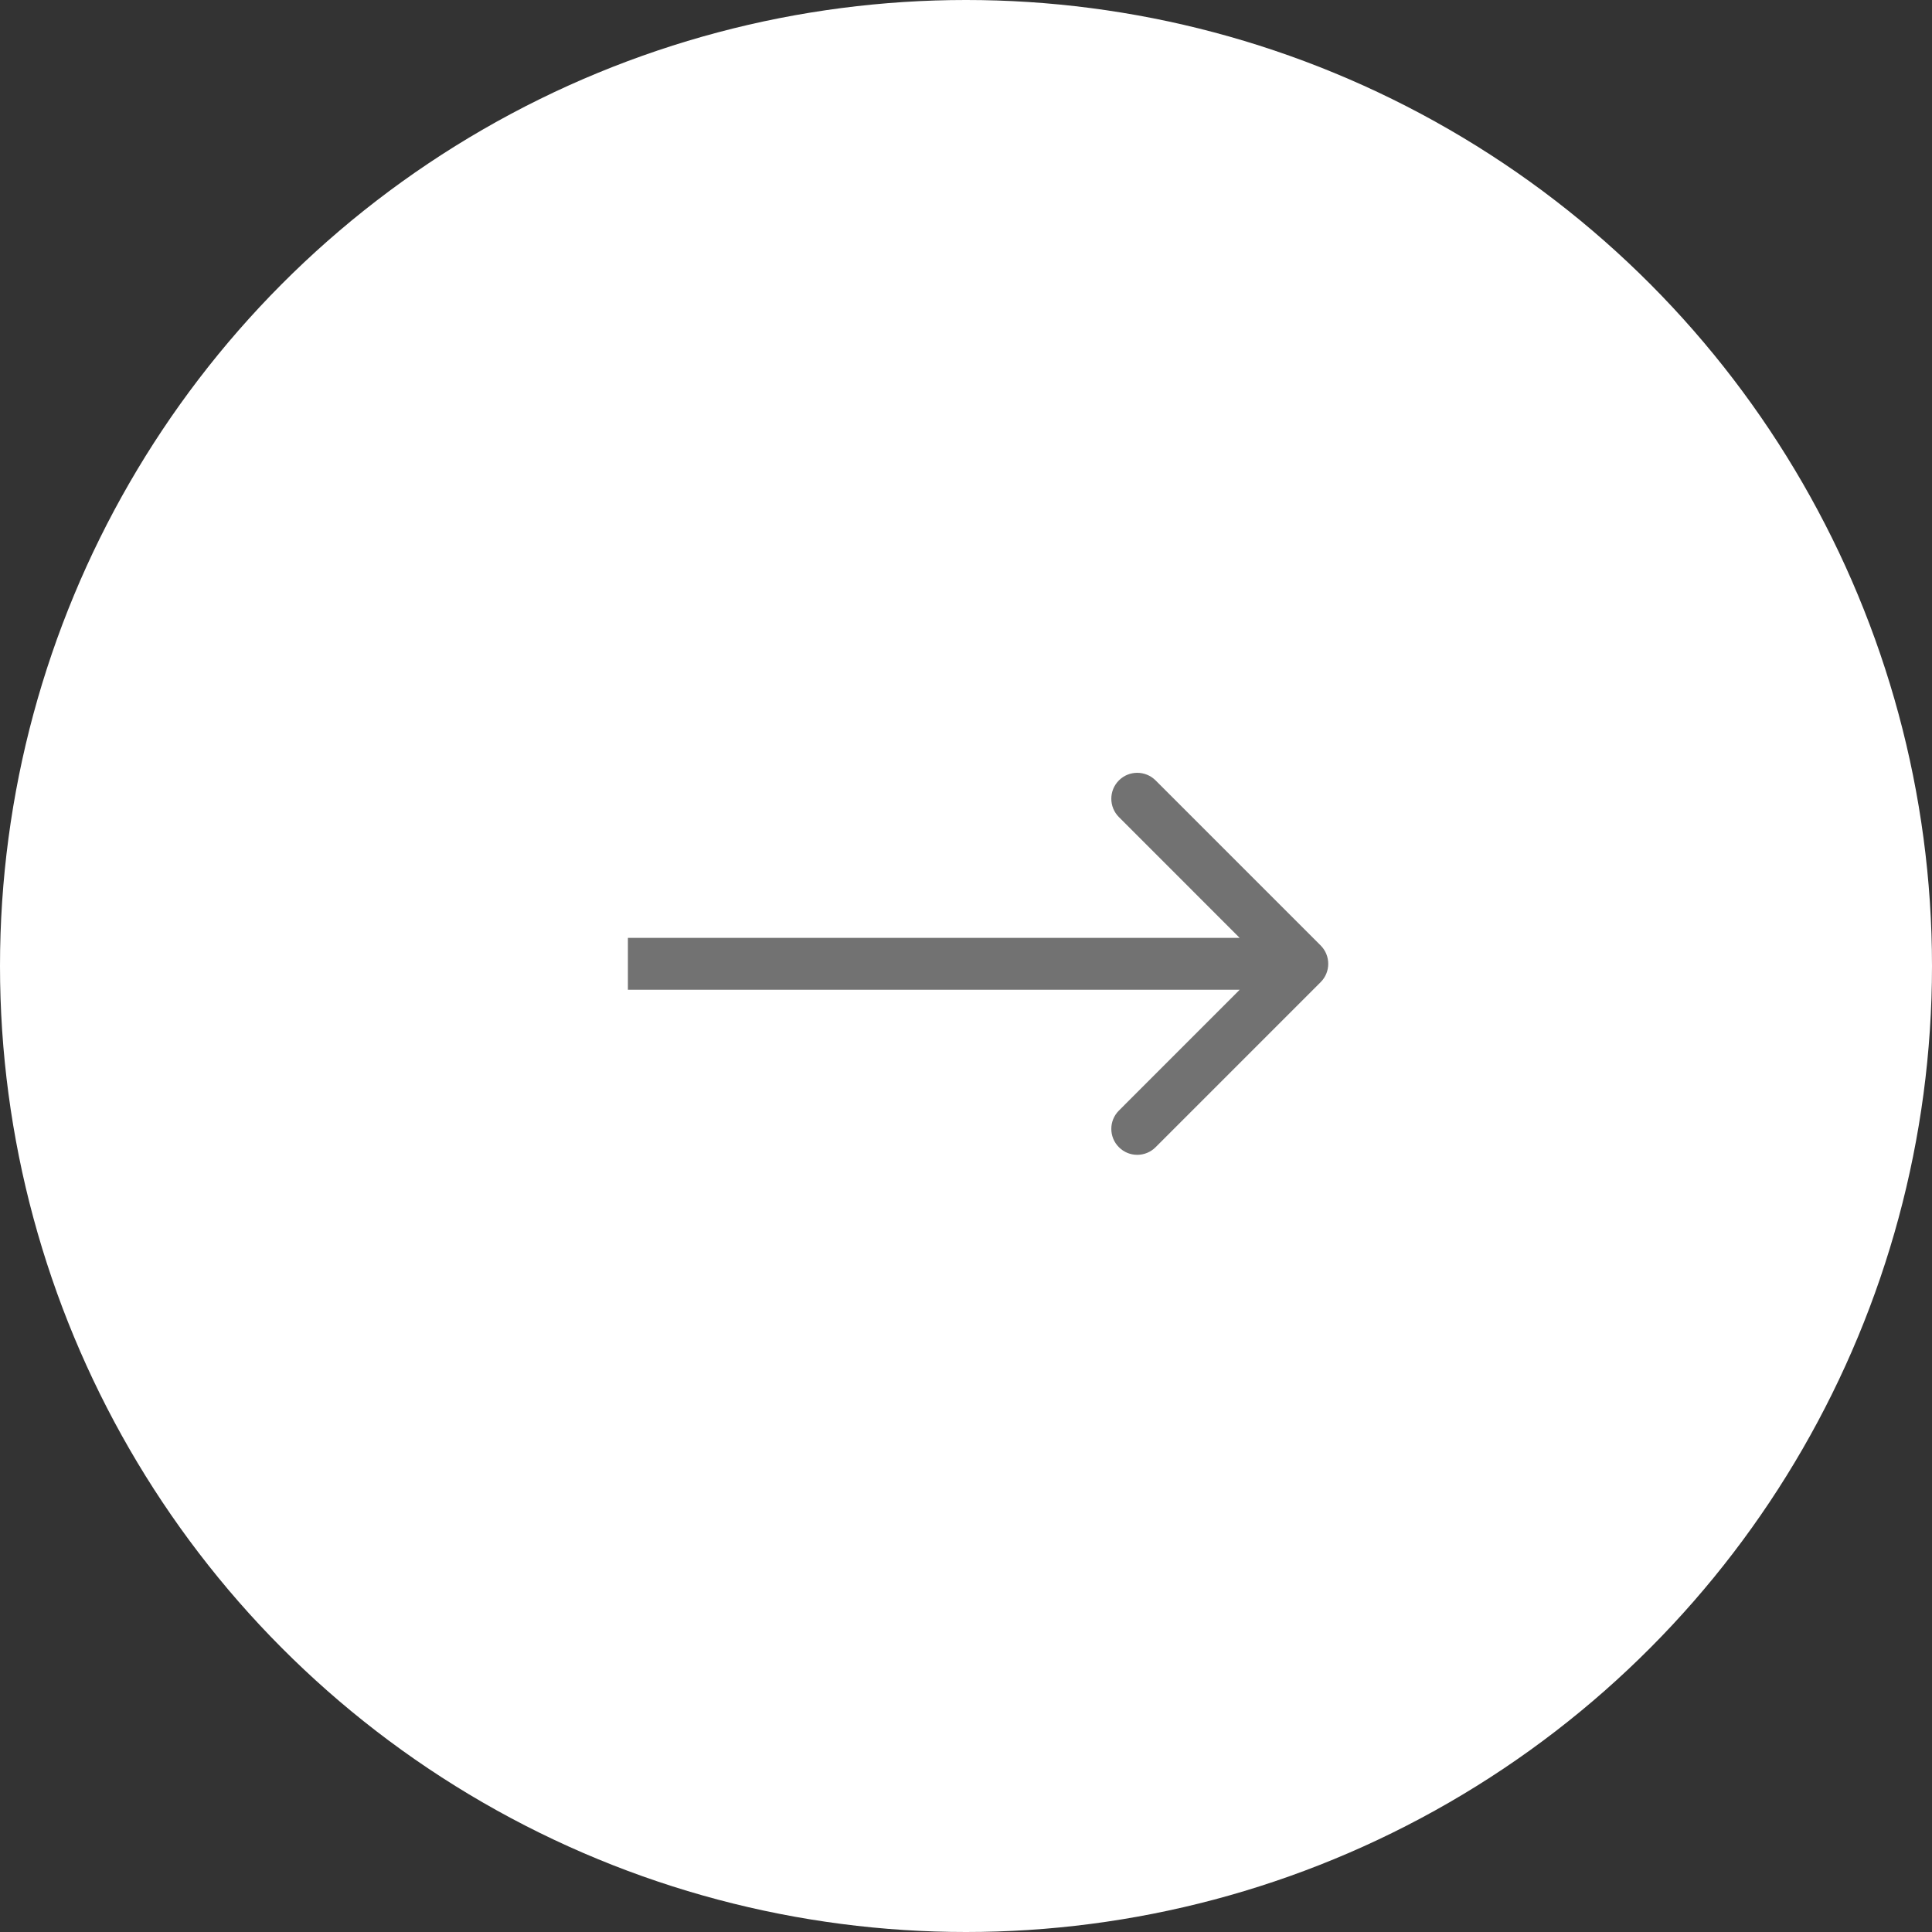 <?xml version="1.0" encoding="UTF-8"?> <svg xmlns="http://www.w3.org/2000/svg" width="40" height="40" viewBox="0 0 40 40" fill="none"><rect x="0" y="0" width="40" height="40" fill="#333333" stroke="none"/><g clip-path="url(#clip0_66_22)"><circle cx="20" cy="20" r="20" fill="white"></circle><path d="M27.343 20.334C27.552 20.125 27.552 19.785 27.343 19.575L23.925 16.157C23.715 15.948 23.375 15.948 23.166 16.157C22.956 16.367 22.956 16.707 23.166 16.917L26.203 19.955L23.166 22.993C22.956 23.202 22.956 23.542 23.166 23.752C23.375 23.962 23.715 23.962 23.925 23.752L27.343 20.334ZM13 20.492H26.963V19.418H13V20.492Z" fill="#727272"></path></g><defs><clipPath id="clip0_66_22"><rect width="40" height="40" fill="white"></rect></clipPath></defs></svg> 